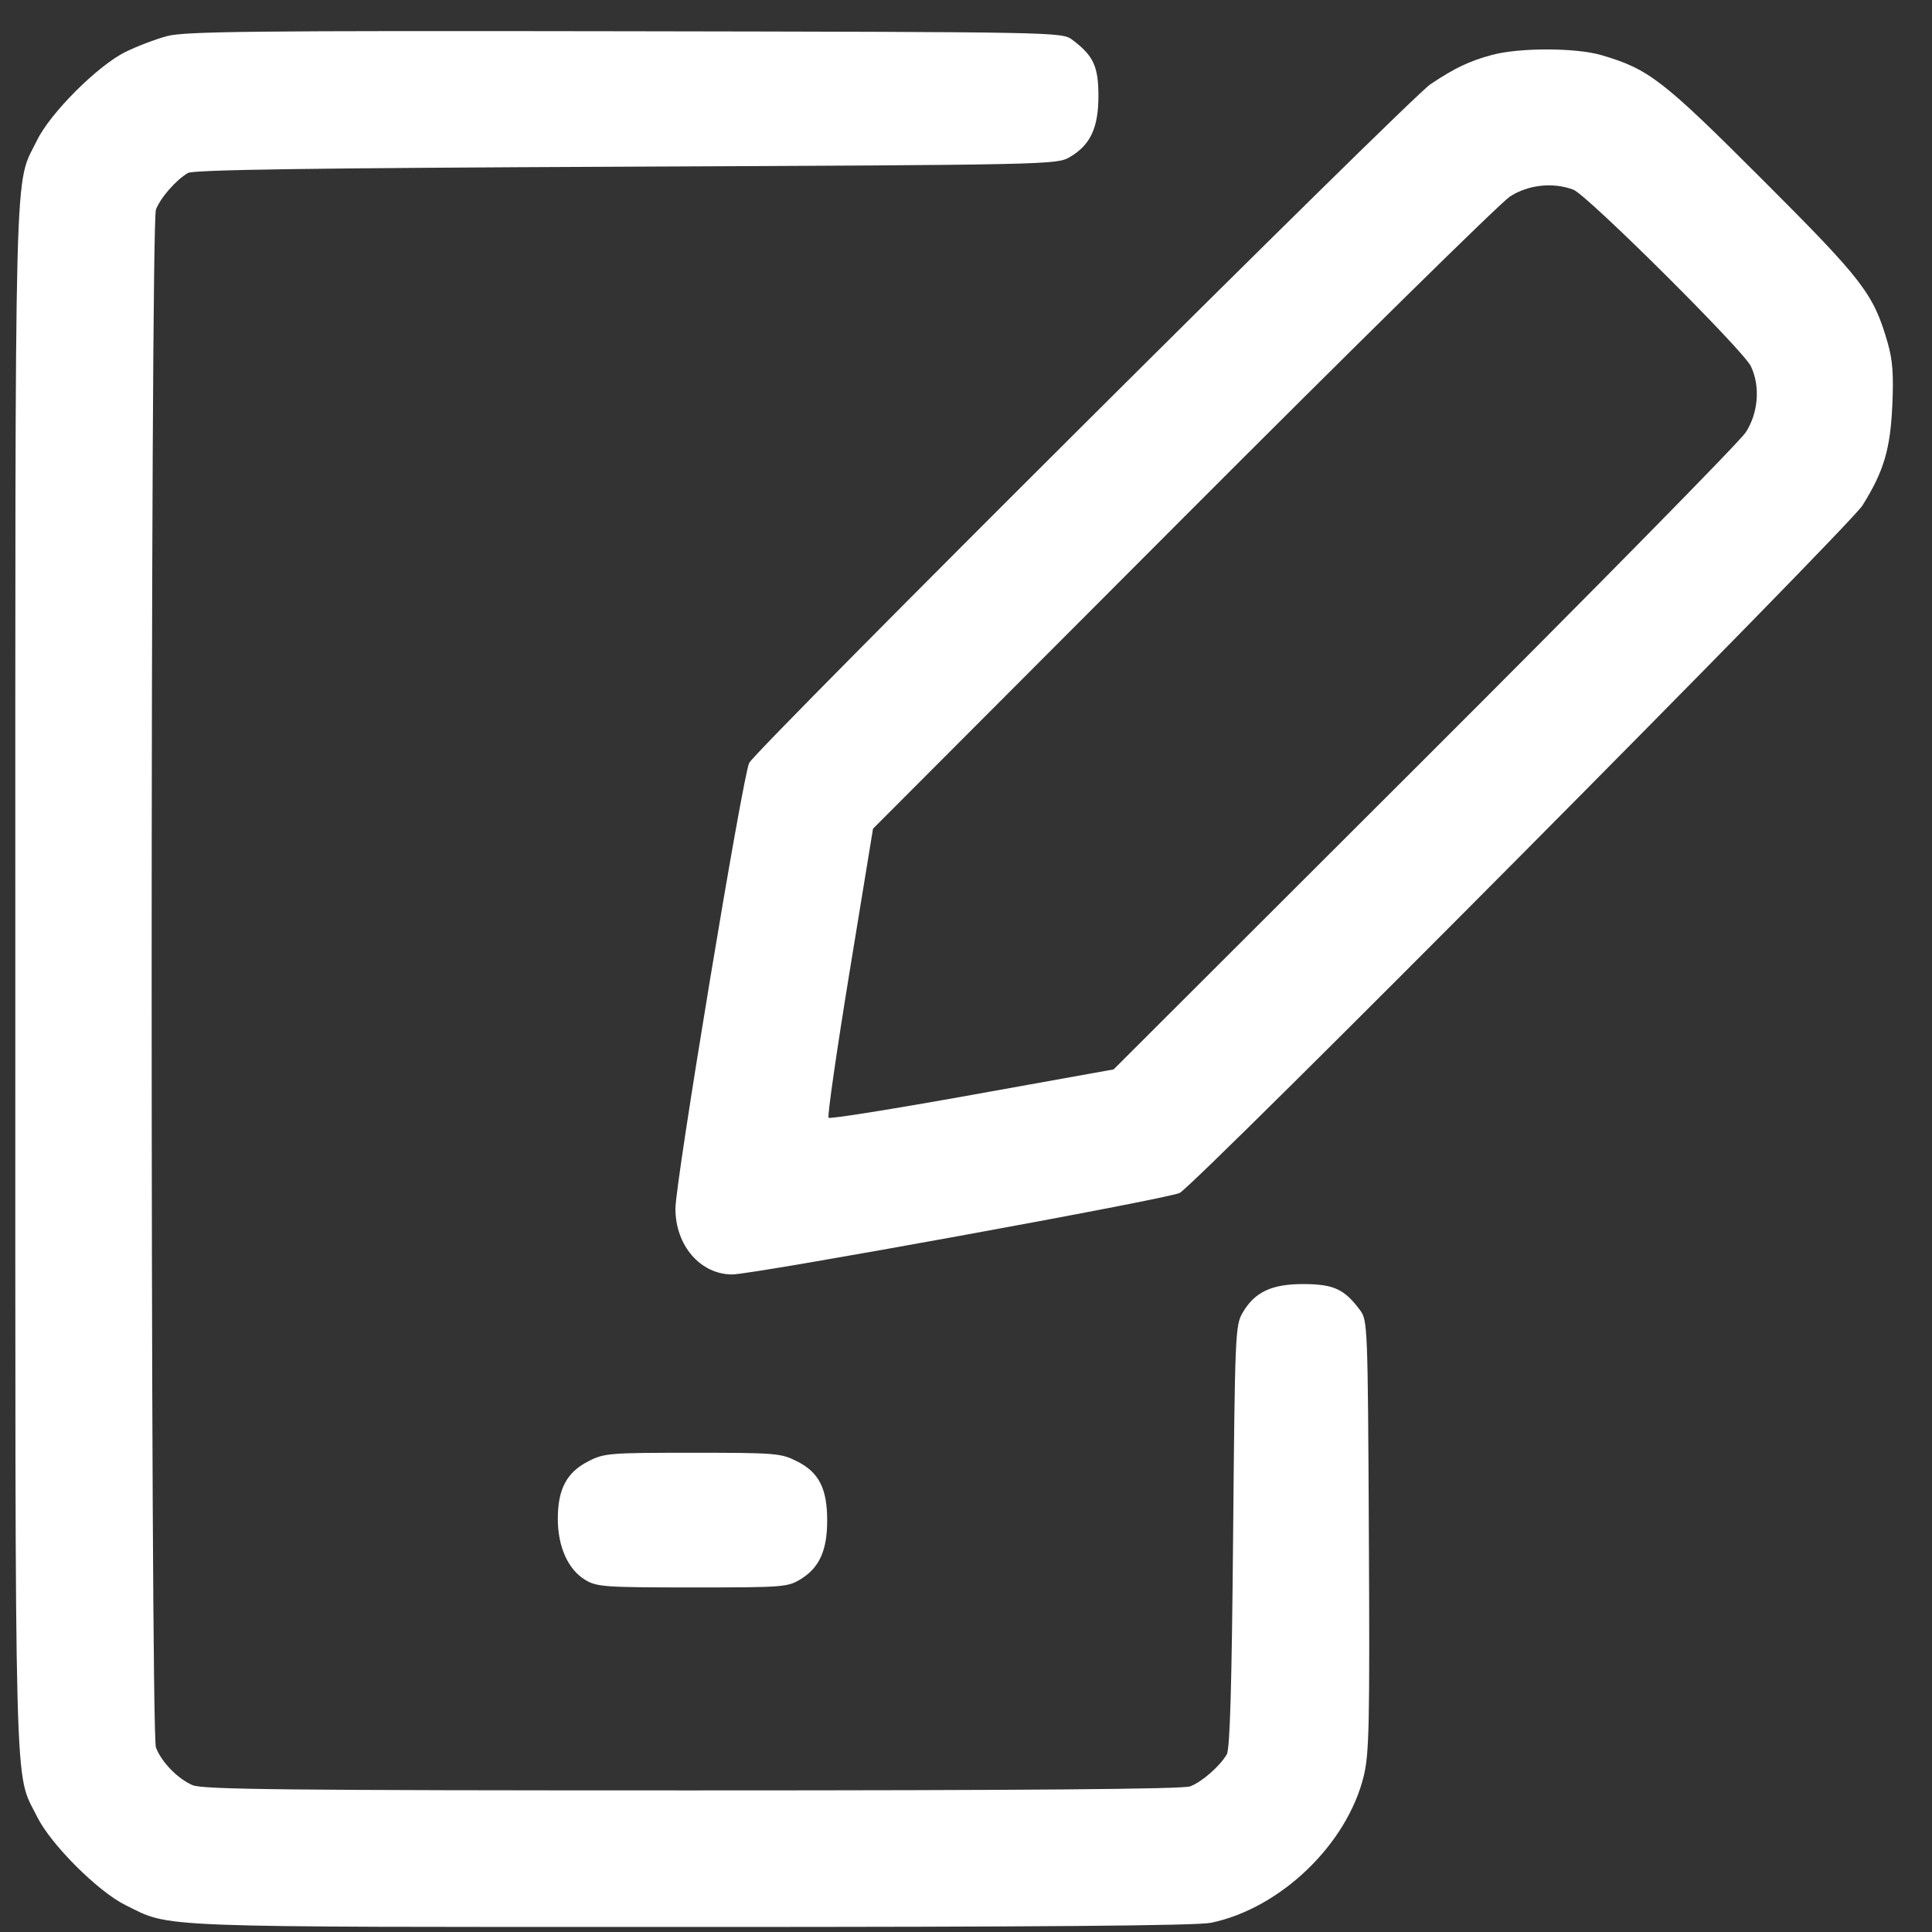 <svg width="55" height="55" viewBox="0 0 55 55" fill="none" xmlns="http://www.w3.org/2000/svg">
<rect x="0" y="0" width="55" height="55" fill="#333333" stroke="none"/>
<g clip-path="url(#clip0_5660_17673)">
<path fill-rule="evenodd" clip-rule="evenodd" d="M4.756 1.028C4.429 1.115 3.895 1.319 3.568 1.481C2.781 1.87 1.435 3.215 1.057 3.989C0.396 5.342 0.436 3.798 0.436 27.857C0.436 51.928 0.396 50.379 1.06 51.725C1.445 52.504 2.789 53.847 3.568 54.232C4.891 54.886 4.126 54.857 19.677 54.857C29.647 54.857 34.077 54.821 34.478 54.737C36.456 54.325 38.35 52.503 38.824 50.556C38.978 49.925 38.996 49.065 38.969 43.714C38.939 37.724 38.933 37.586 38.715 37.294C38.272 36.7 37.971 36.56 37.127 36.555C36.21 36.55 35.724 36.775 35.378 37.365C35.166 37.726 35.156 37.95 35.104 43.733C35.066 48.007 35.014 49.789 34.924 49.943C34.728 50.28 34.216 50.728 33.882 50.854C33.673 50.933 29.244 50.969 19.703 50.969C8.163 50.969 5.771 50.944 5.482 50.82C5.061 50.64 4.595 50.16 4.439 49.747C4.277 49.319 4.277 6.394 4.439 5.967C4.565 5.633 5.012 5.121 5.35 4.925C5.509 4.832 8.783 4.785 17.824 4.745C29.909 4.692 30.087 4.688 30.456 4.471C31.042 4.127 31.27 3.639 31.27 2.728C31.27 1.889 31.126 1.581 30.526 1.133C30.23 0.912 30.168 0.911 17.789 0.89C7.151 0.873 5.264 0.893 4.756 1.028ZM42.473 1.564C41.829 1.738 41.42 1.932 40.72 2.399C40.135 2.79 21.545 21.309 21.329 21.717C21.146 22.064 19.228 33.645 19.228 34.409C19.228 35.458 19.939 36.281 20.846 36.281C21.441 36.281 33.27 34.126 33.583 33.96C34.062 33.707 52.638 15.003 53.022 14.387C53.627 13.418 53.813 12.794 53.87 11.54C53.91 10.662 53.88 10.25 53.738 9.758C53.333 8.358 53.052 7.992 50.176 5.116C47.324 2.263 46.939 1.966 45.587 1.569C44.86 1.356 43.258 1.353 42.473 1.564ZM42.982 5.597C42.718 5.769 38.531 9.888 33.677 14.75L24.853 23.591L24.185 27.671C23.818 29.914 23.549 31.782 23.588 31.821C23.627 31.859 25.468 31.565 27.68 31.167L31.702 30.444L40.543 21.617C45.405 16.763 49.524 12.575 49.696 12.311C50.057 11.756 50.116 10.999 49.844 10.426C49.627 9.969 45.181 5.547 44.79 5.4C44.211 5.181 43.503 5.258 42.982 5.597ZM16.748 41.6C16.132 41.916 15.88 42.391 15.88 43.238C15.88 44.032 16.171 44.681 16.661 44.977C16.988 45.175 17.215 45.191 19.714 45.191C22.332 45.191 22.426 45.183 22.808 44.946C23.33 44.621 23.548 44.131 23.548 43.285C23.548 42.374 23.314 41.915 22.688 41.6C22.23 41.369 22.084 41.357 19.714 41.357C17.342 41.357 17.199 41.368 16.748 41.6Z" fill="white"/>
</g>
<defs>
<clipPath id="clip0_5660_17673">
<rect width="54" height="54" fill="white" transform="translate(0.436 0.857)"/>
</clipPath>
</defs>
</svg>
